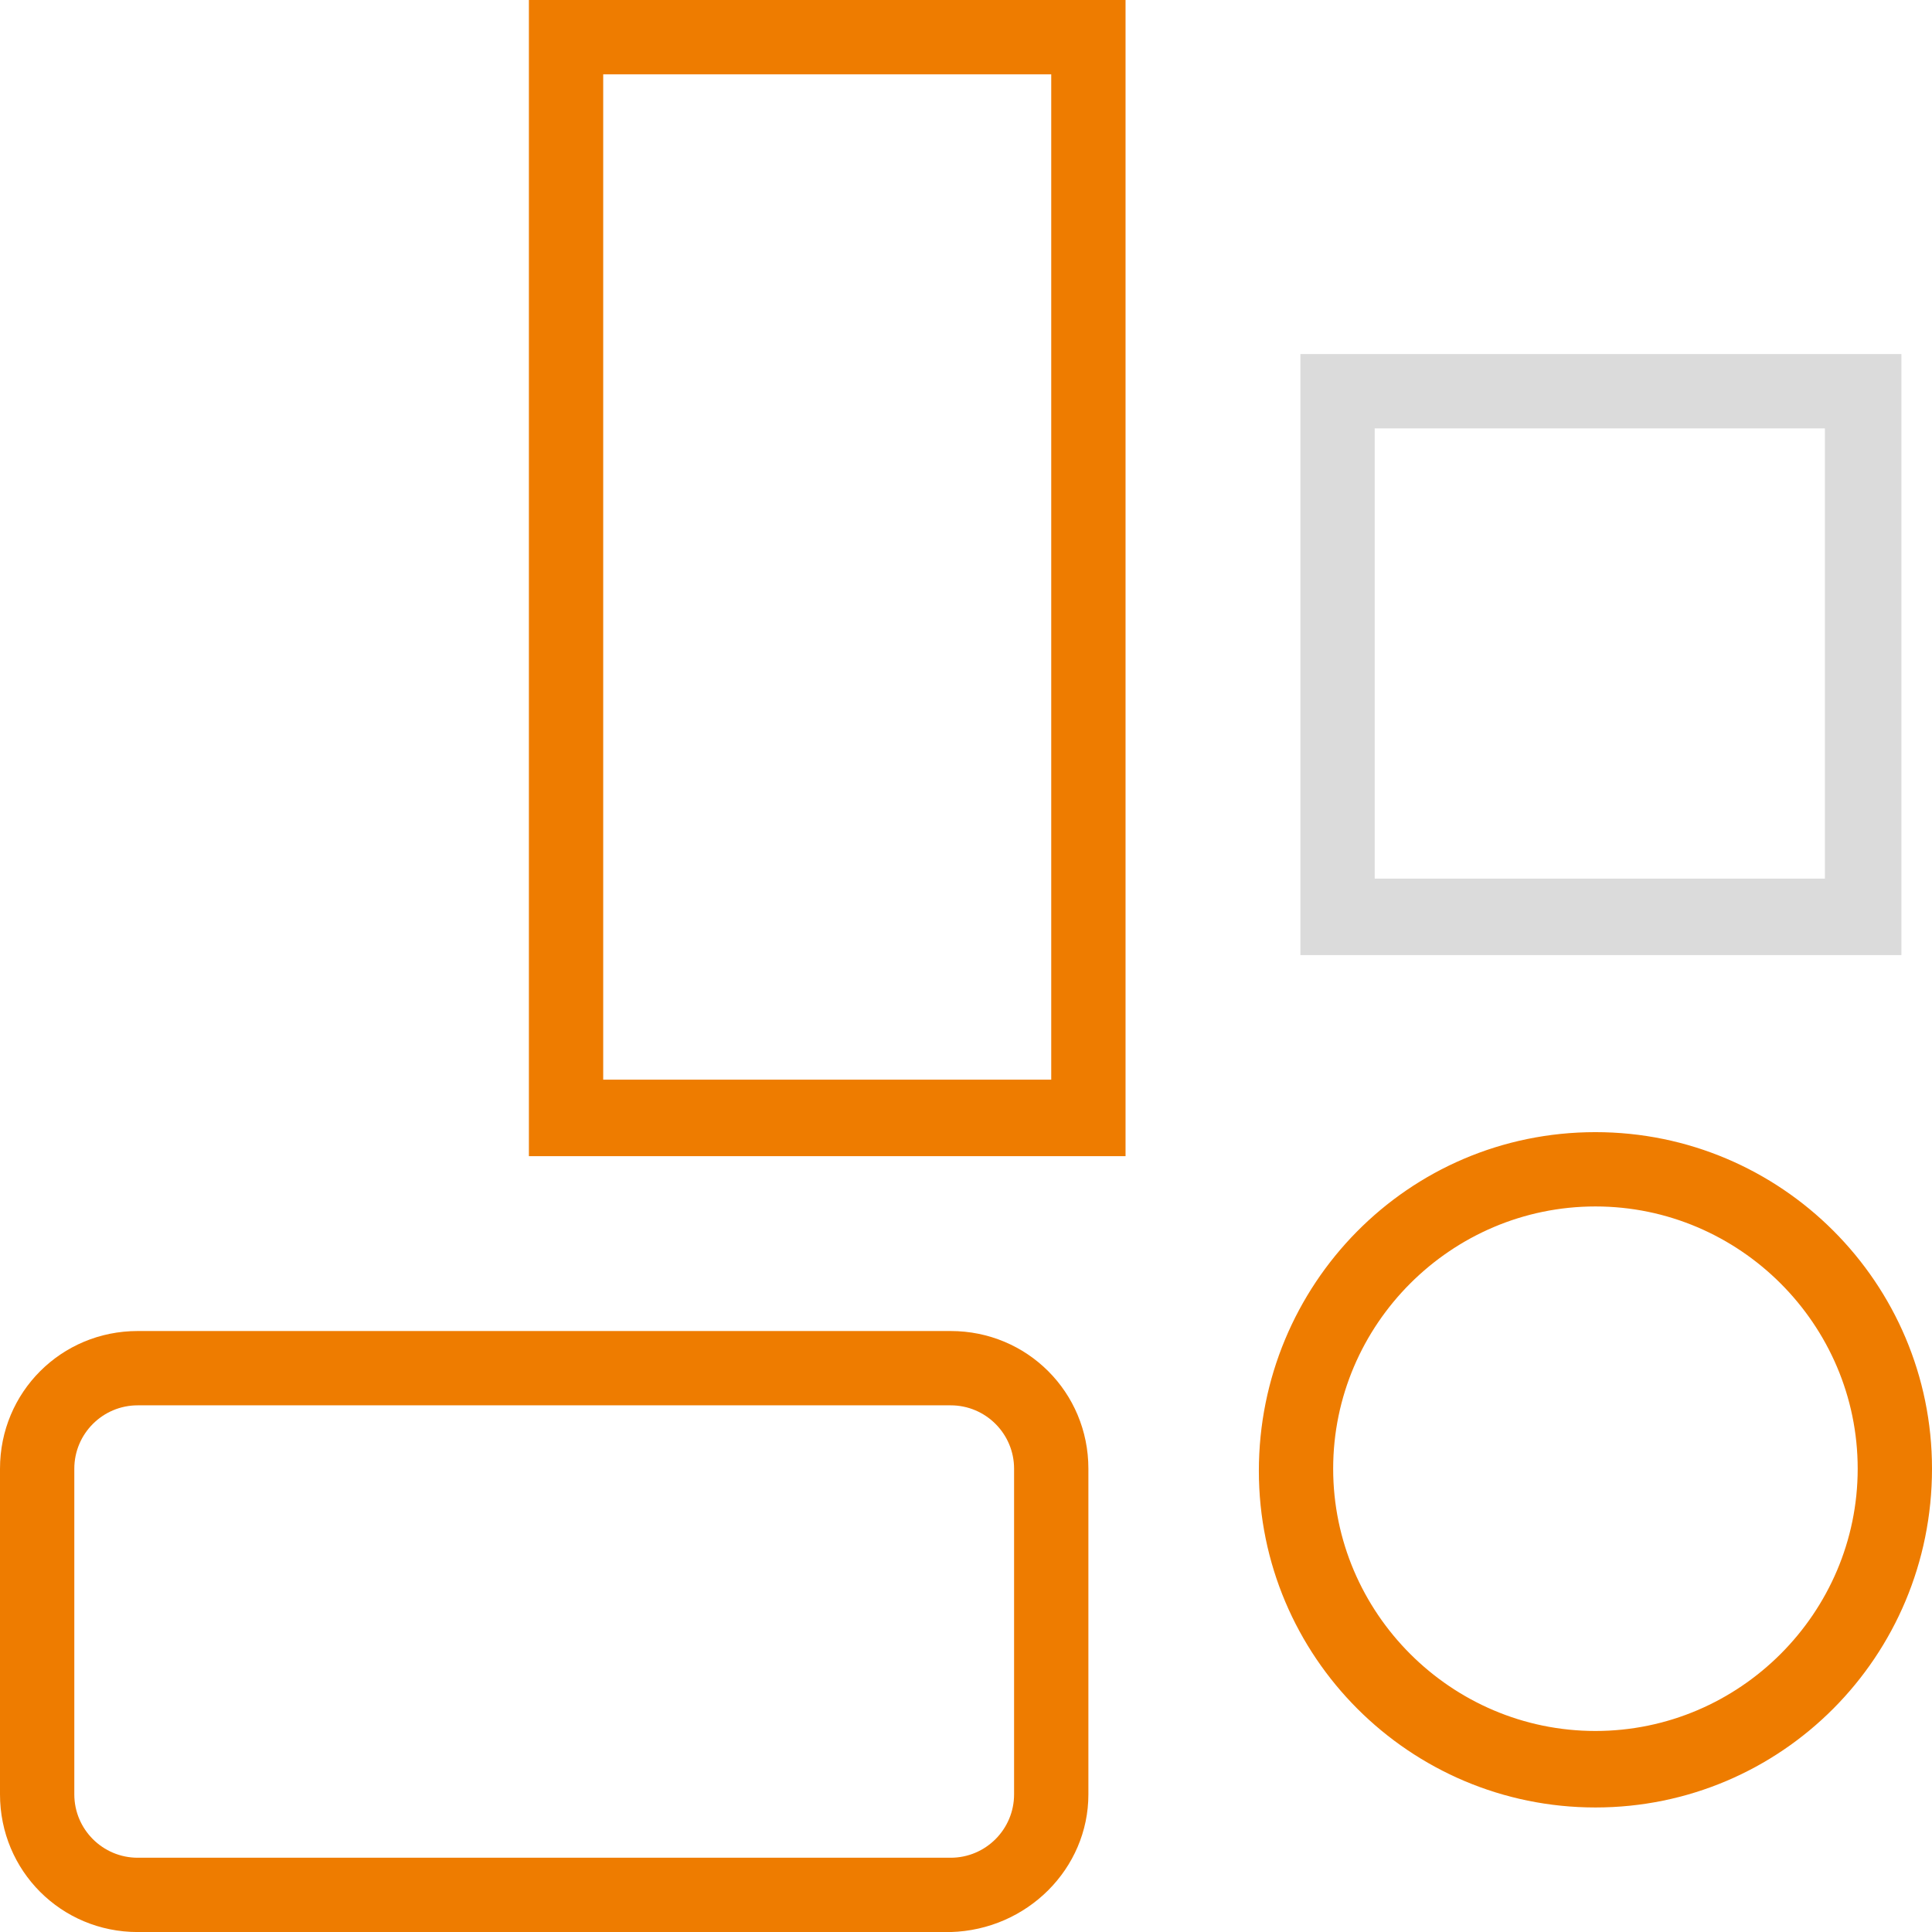<?xml version="1.0" encoding="utf-8"?>
<!-- Generator: Adobe Illustrator 28.3.0, SVG Export Plug-In . SVG Version: 6.00 Build 0)  -->
<svg version="1.1" id="Layer_1" xmlns="http://www.w3.org/2000/svg" xmlns:xlink="http://www.w3.org/1999/xlink" x="0px" y="0px"
	 viewBox="0 0 88.4 88.4" style="enable-background:new 0 0 88.4 88.4;" xml:space="preserve">
<style type="text/css">
	.st0{fill:#EE7C00;}
	.st1{fill:#DBDBDB;}
	.st2{clip-path:url(#SVGID_00000178196846746293736030000010582302732413980308_);}
</style>
<g id="Group_1697" transform="translate(0 0.001)">
	<path id="Path_2799" class="st0" d="M27.6,3.4h20.5v46H27.6V3.4z M24.2,52.9h27.3V0H24.2V52.9z"/>
	<path id="Path_2800" class="st1" d="M86.9,43.7H59.5V16.2h27.5V43.7z M62.9,40.2h20.6V19.6H62.9V40.2z"/>
	<g id="Group_1696" transform="translate(0 0.001)">
		<g>
			<defs>
				<rect id="SVGID_1_" y="0" width="88.4" height="88.4"/>
			</defs>
			<clipPath id="SVGID_00000010301230930388559070000002379964888930977972_">
				<use xlink:href="#SVGID_1_"  style="overflow:visible;"/>
			</clipPath>
			<g id="Group_1695" style="clip-path:url(#SVGID_00000010301230930388559070000002379964888930977972_);">
				<path id="Path_2801" class="st0" d="M43.5,88.4H6.3c-3.5,0-6.3-2.8-6.3-6.3V67.2c0-3.5,2.8-6.3,6.3-6.3h37.2
					c3.5,0,6.3,2.8,6.3,6.3v14.9C49.8,85.5,47,88.3,43.5,88.4 M6.3,64.3c-1.6,0-2.9,1.3-2.9,2.9v14.9c0,1.6,1.3,2.9,2.9,2.9h37.2
					c1.6,0,2.9-1.3,2.9-2.9V67.2c0-1.6-1.3-2.9-2.9-2.9L6.3,64.3z"/>
				<path id="Path_2802" class="st0" d="M73,82.7c-8.5,0-15.4-6.9-15.4-15.4S64.4,51.8,73,51.8c8.5,0,15.4,6.9,15.4,15.4
					c0,0,0,0,0,0C88.4,75.8,81.5,82.7,73,82.7 M73,55.2c-6.6,0-12,5.4-12,12s5.4,12,12,12c6.6,0,12-5.4,12-12
					C85,60.6,79.6,55.2,73,55.2"/>
			</g>
		</g>
	</g>
</g>
</svg>
